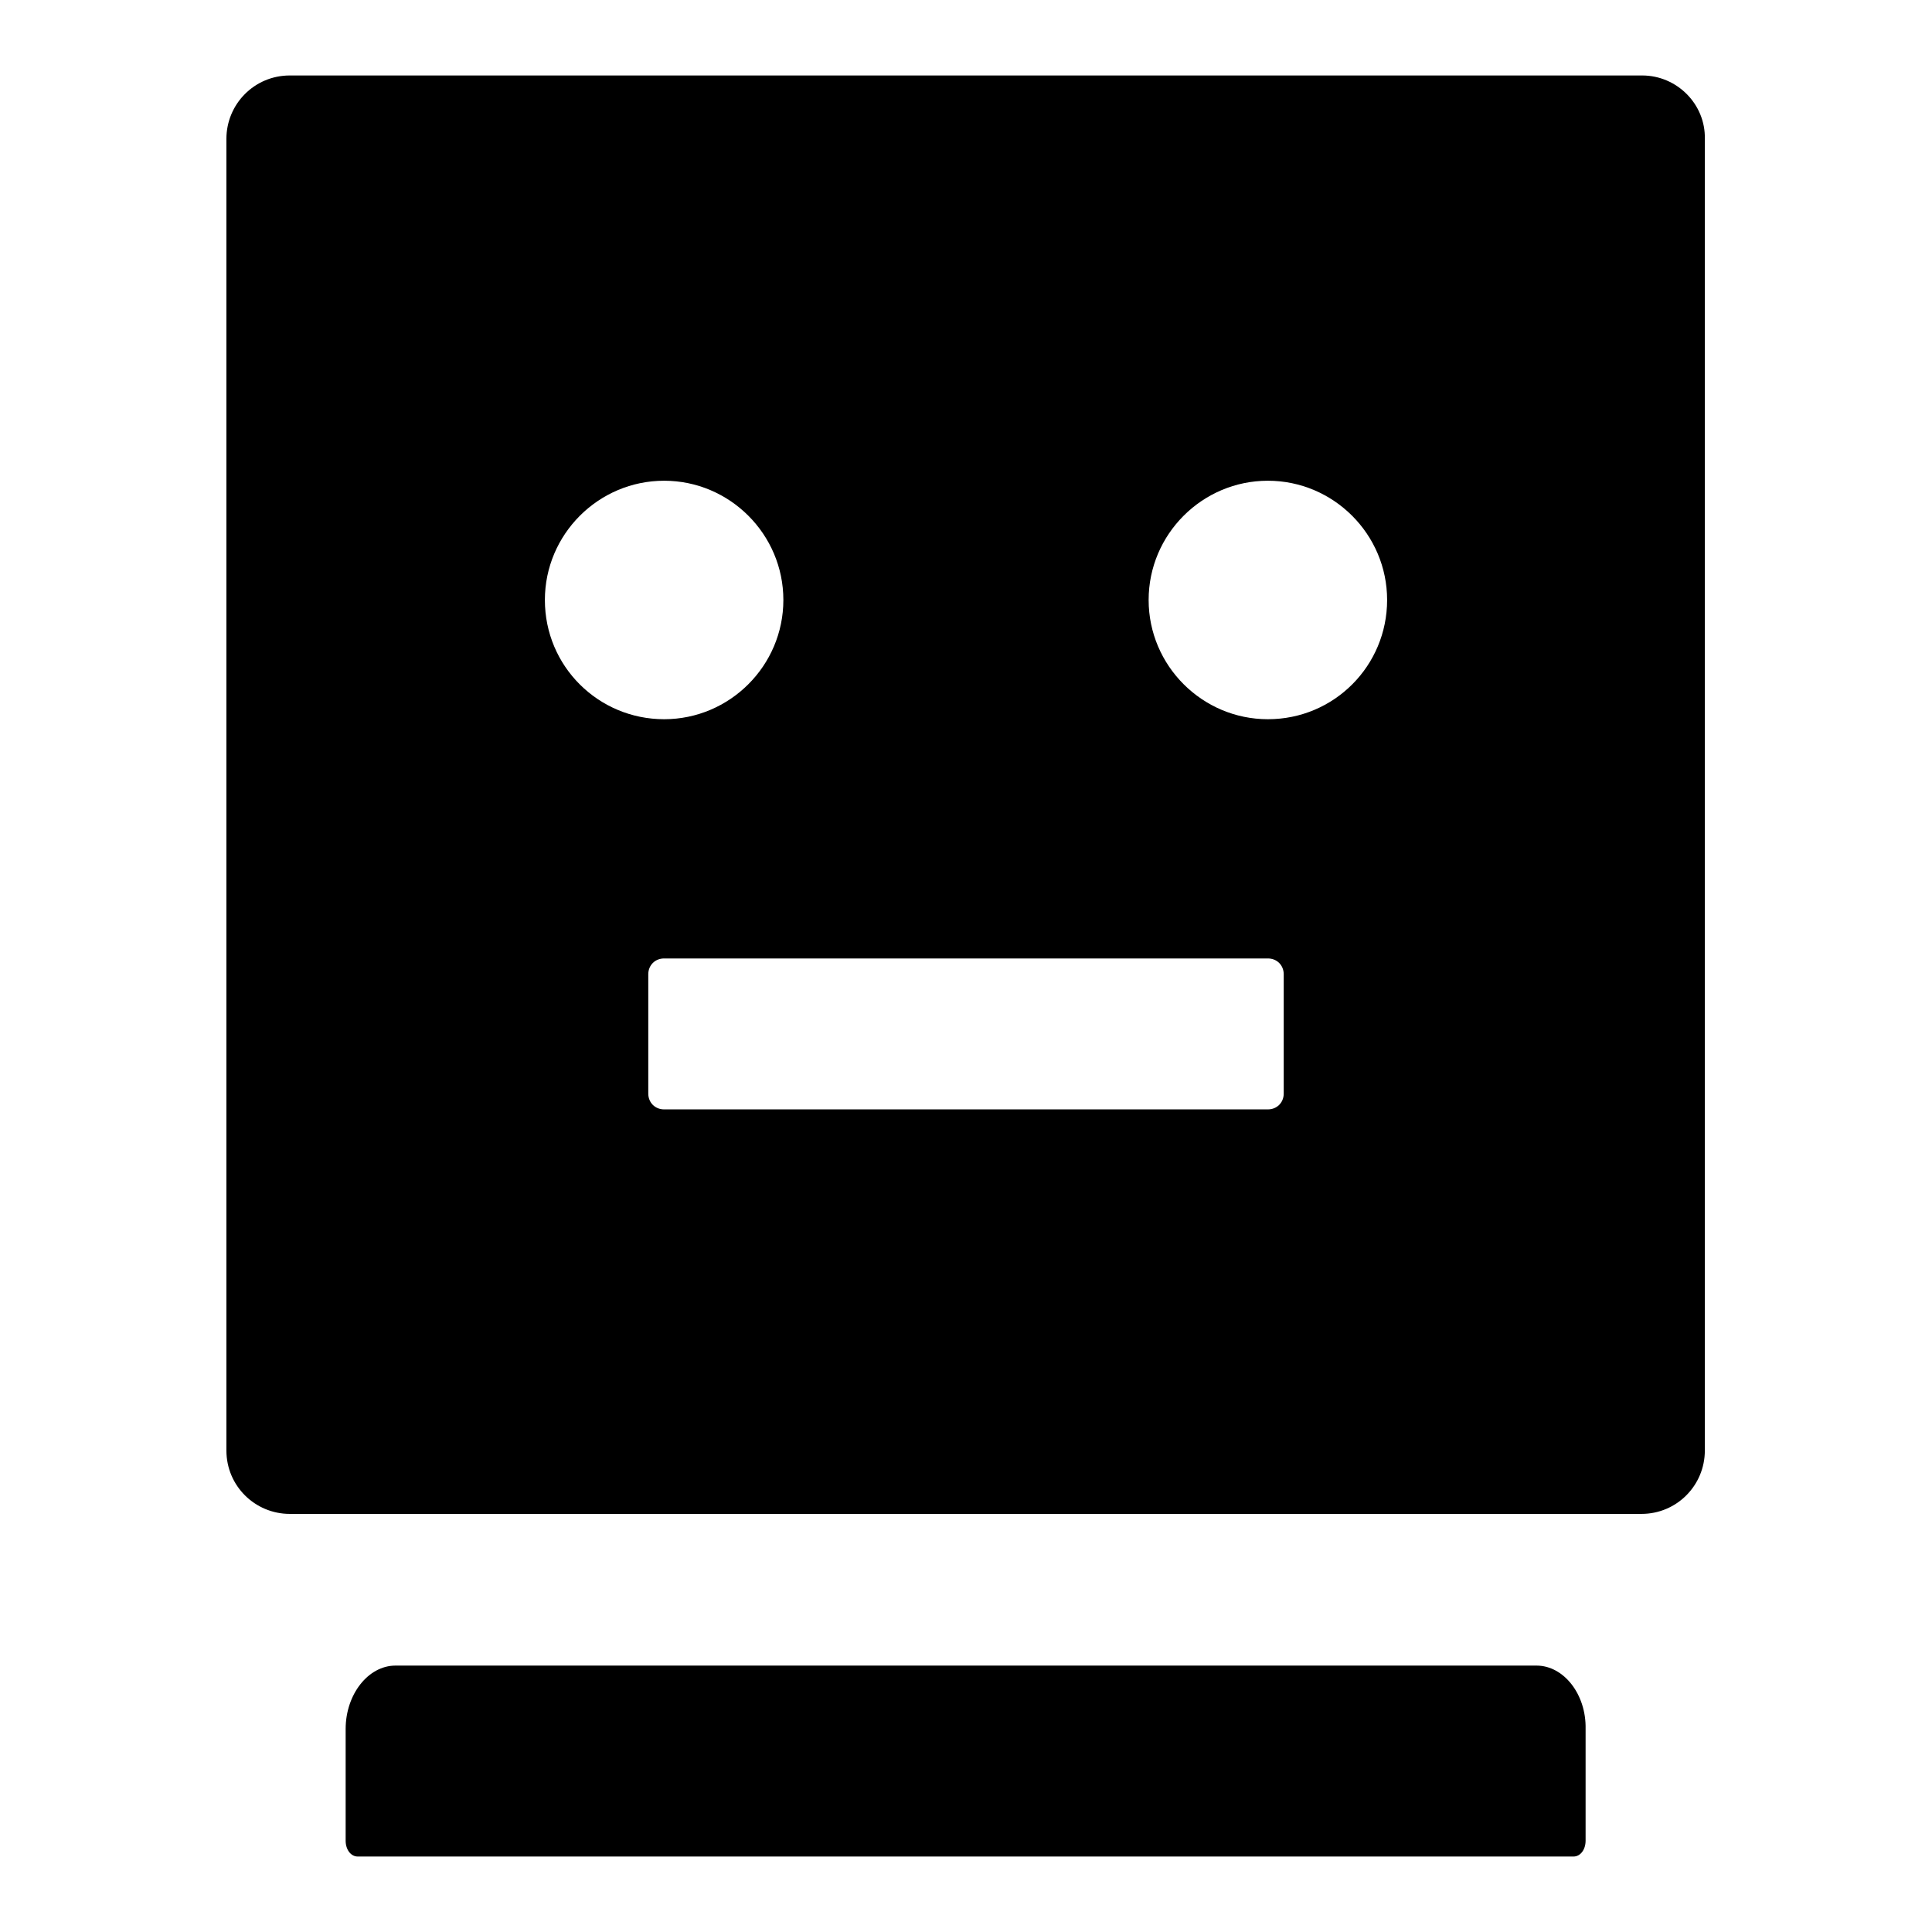 <?xml version="1.0" encoding="utf-8"?>
<!-- Svg Vector Icons : http://www.onlinewebfonts.com/icon -->
<!DOCTYPE svg PUBLIC "-//W3C//DTD SVG 1.1//EN" "http://www.w3.org/Graphics/SVG/1.1/DTD/svg11.dtd">
<svg version="1.1" xmlns="http://www.w3.org/2000/svg" xmlns:xlink="http://www.w3.org/1999/xlink" x="0px" y="0px" viewBox="0 0 256 256" enable-background="new 0 0 256 256" xml:space="preserve">
<g> <path fill="#000000" d="M217.6,10H38.4c-4.7,0-8.4,3.8-8.4,8.4v173.8c0,4.7,3.8,8.4,8.4,8.4h179.1c4.7,0,8.4-3.8,8.4-8.4V18.4 C226,13.8,222.2,10,217.6,10z M72.2,79.5c0-8.7,7.1-15.8,15.8-15.8s15.8,7.1,15.8,15.8S96.7,95.3,88,95.3S72.2,88.3,72.2,79.5z  M170.1,144.9c0,1.2-0.9,2.1-2.1,2.1H88c-1.2,0-2.1-0.9-2.1-2.1v-15.8c0-1.2,0.9-2.1,2.1-2.1H168c1.2,0,2.1,0.9,2.1,2.1V144.9z  M168,95.3c-8.7,0-15.8-7.1-15.8-15.8s7.1-15.8,15.8-15.8s15.8,7.1,15.8,15.8S176.8,95.3,168,95.3z M203.6,220.7H52.4 c-3.6,0-6.6,3.8-6.6,8.4v14.8c0,1.2,0.7,2.1,1.6,2.1h161.1c0.9,0,1.6-0.9,1.6-2.1v-14.8C210.2,224.5,207.2,220.7,203.6,220.7z"/></g>
</svg>